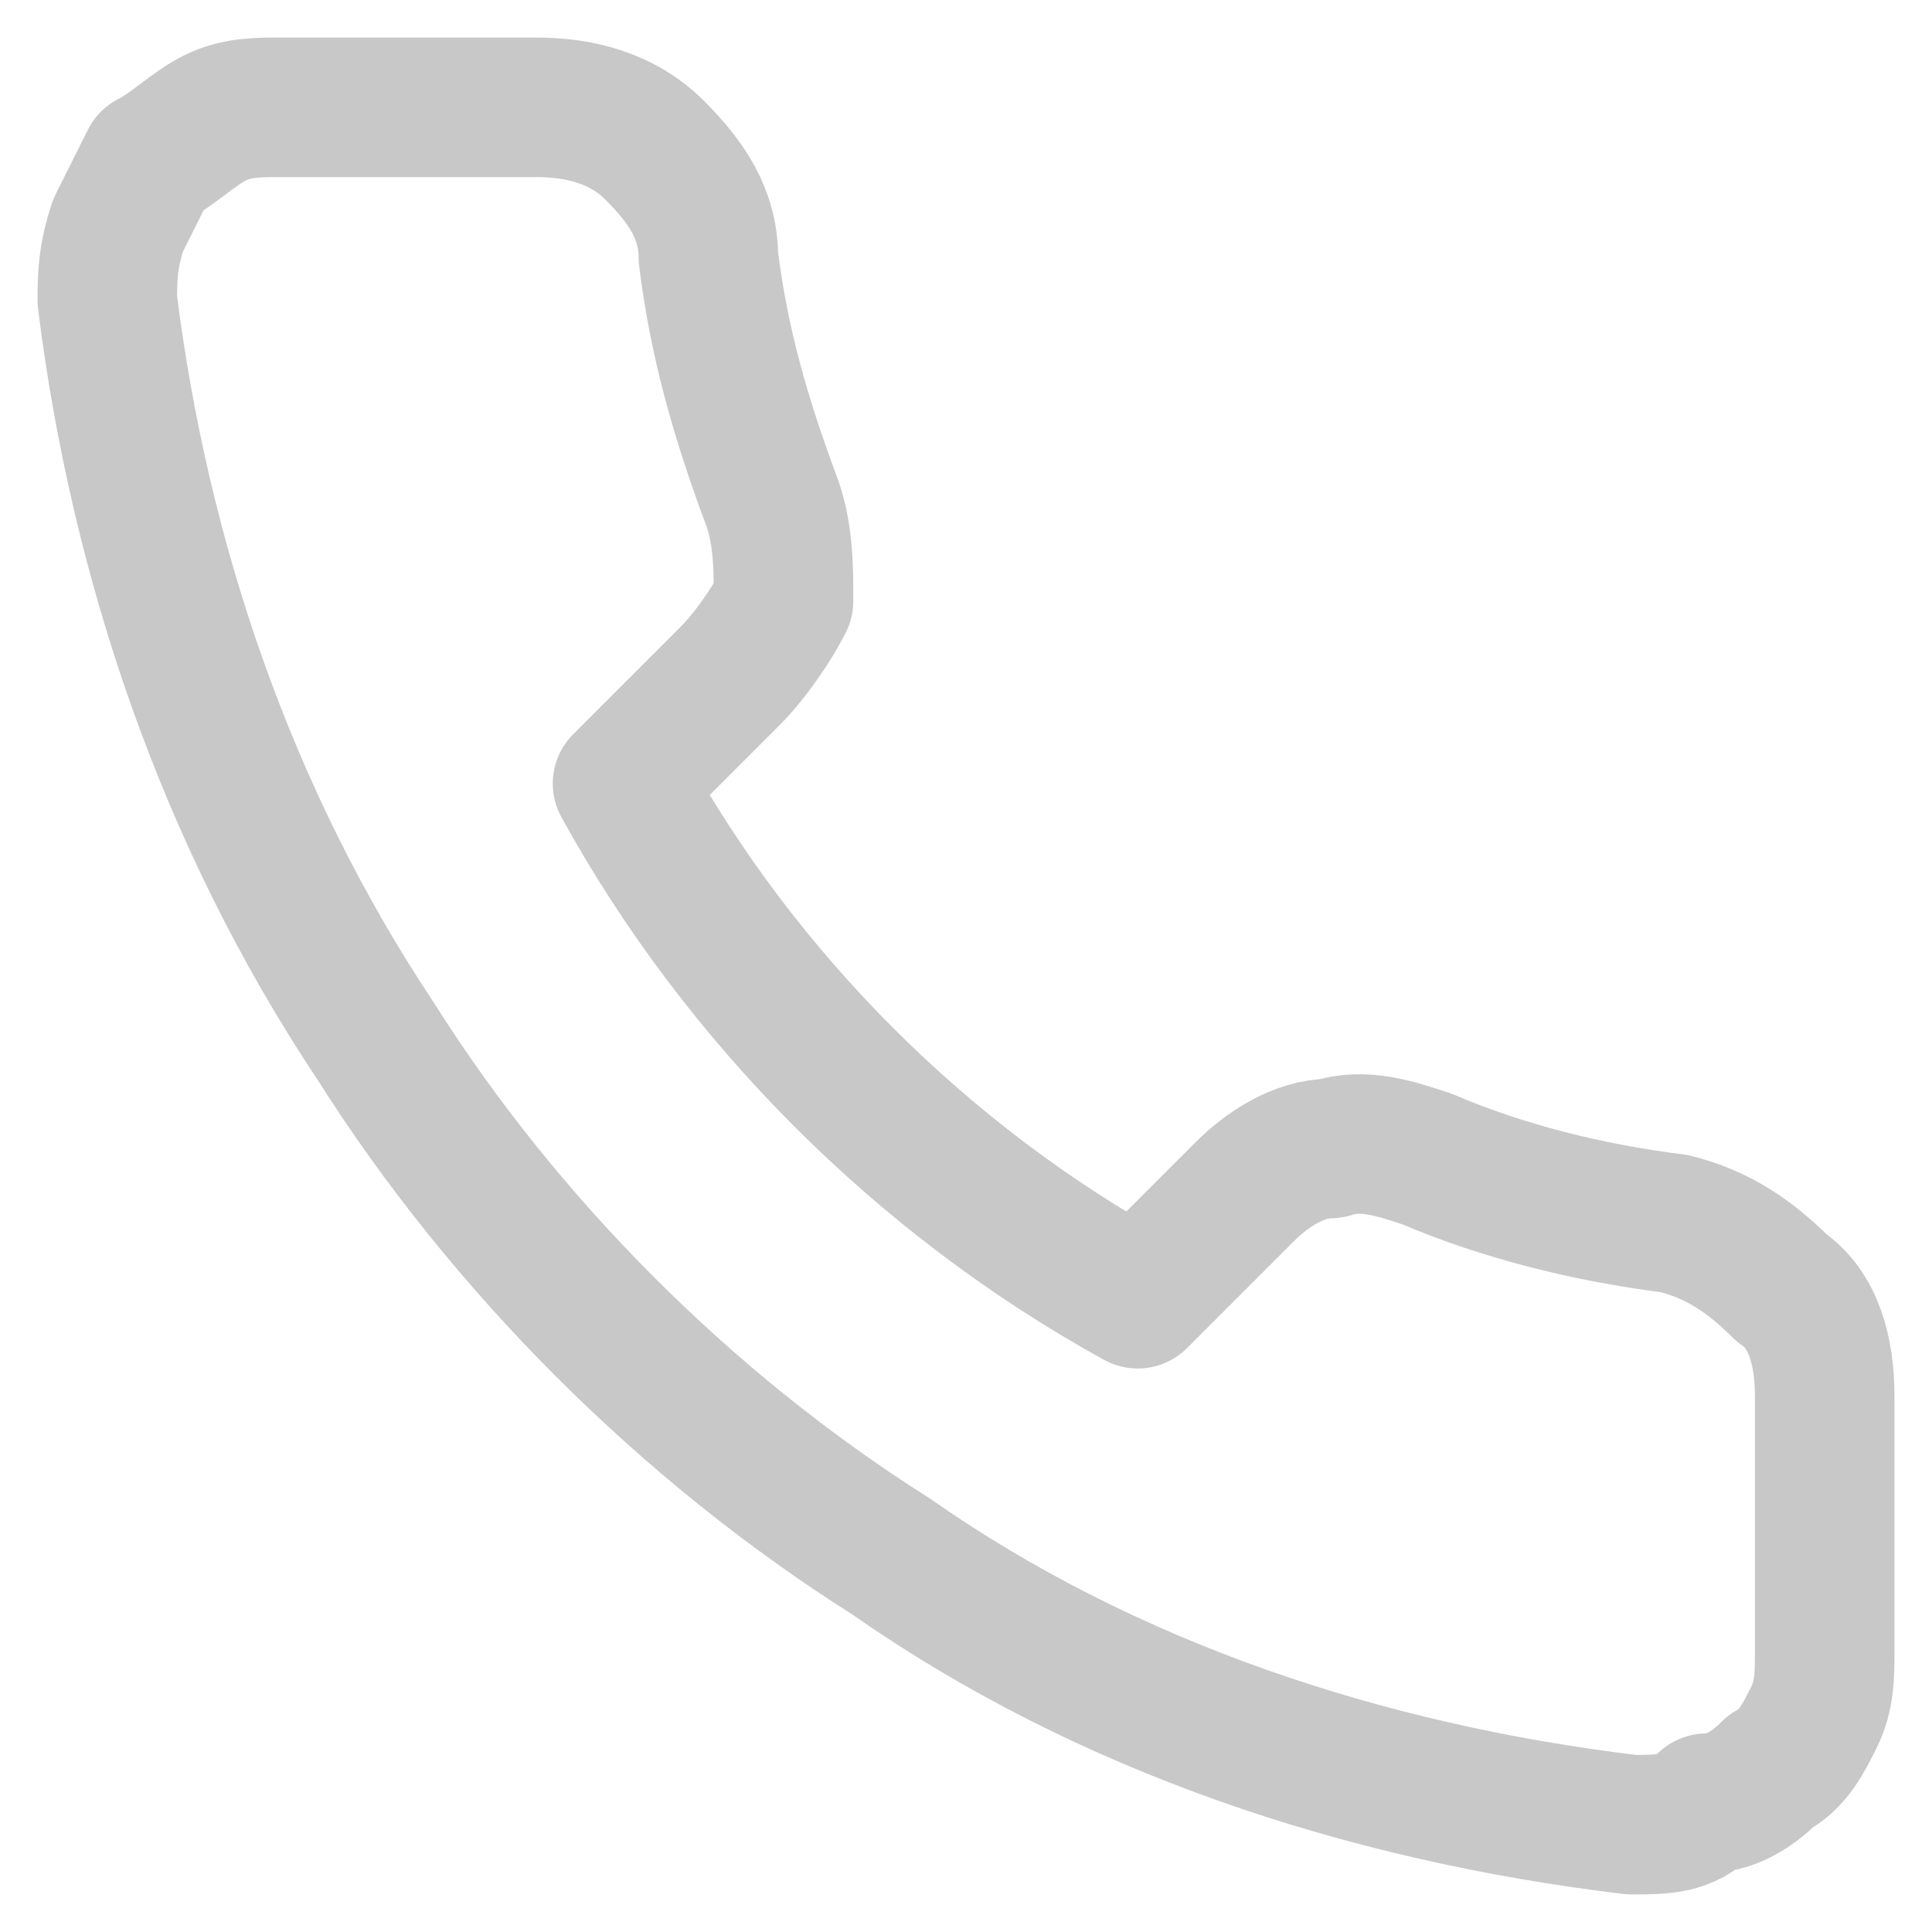 <?xml version="1.0" encoding="utf-8"?>
<!-- Generator: Adobe Illustrator 23.0.0, SVG Export Plug-In . SVG Version: 6.00 Build 0)  -->
<svg version="1.1" id="Camada_1" xmlns="http://www.w3.org/2000/svg" xmlns:xlink="http://www.w3.org/1999/xlink" x="0px" y="0px"
	 viewBox="0 0 18 18" style="enable-background:new 0 0 18 18;" xml:space="preserve">
<style type="text/css">
	.st0{fill:none;stroke:#C7C8C7;stroke-width:1.3;stroke-linecap:round;stroke-linejoin:round;}
</style>
<path class="st0" d="M17,13v2.4c0,0.2,0,0.4-0.1,0.6c-0.1,0.2-0.2,0.4-0.4,0.5c-0.2,0.2-0.4,0.3-0.6,0.3C15.7,17,15.5,17,15.2,17
	c-2.5-0.3-4.9-1.1-6.9-2.5c-1.9-1.2-3.6-2.9-4.8-4.8C2.1,7.6,1.3,5.2,1,2.8c0-0.2,0-0.4,0.1-0.7c0.1-0.2,0.2-0.4,0.3-0.6
	C1.6,1.4,1.8,1.2,2,1.1C2.2,1,2.4,1,2.6,1H5c0.4,0,0.8,0.1,1.1,0.4c0.3,0.3,0.5,0.6,0.5,1c0.1,0.8,0.3,1.5,0.6,2.3
	c0.1,0.3,0.1,0.6,0.1,0.9C7.2,5.8,7,6.1,6.8,6.3l-1,1c1.1,2,2.8,3.7,4.8,4.8l1-1c0.2-0.2,0.5-0.4,0.8-0.4c0.3-0.1,0.6,0,0.9,0.1
	c0.7,0.3,1.5,0.5,2.3,0.6c0.4,0.1,0.7,0.3,1,0.6C16.9,12.2,17,12.6,17,13z"/>
</svg>
